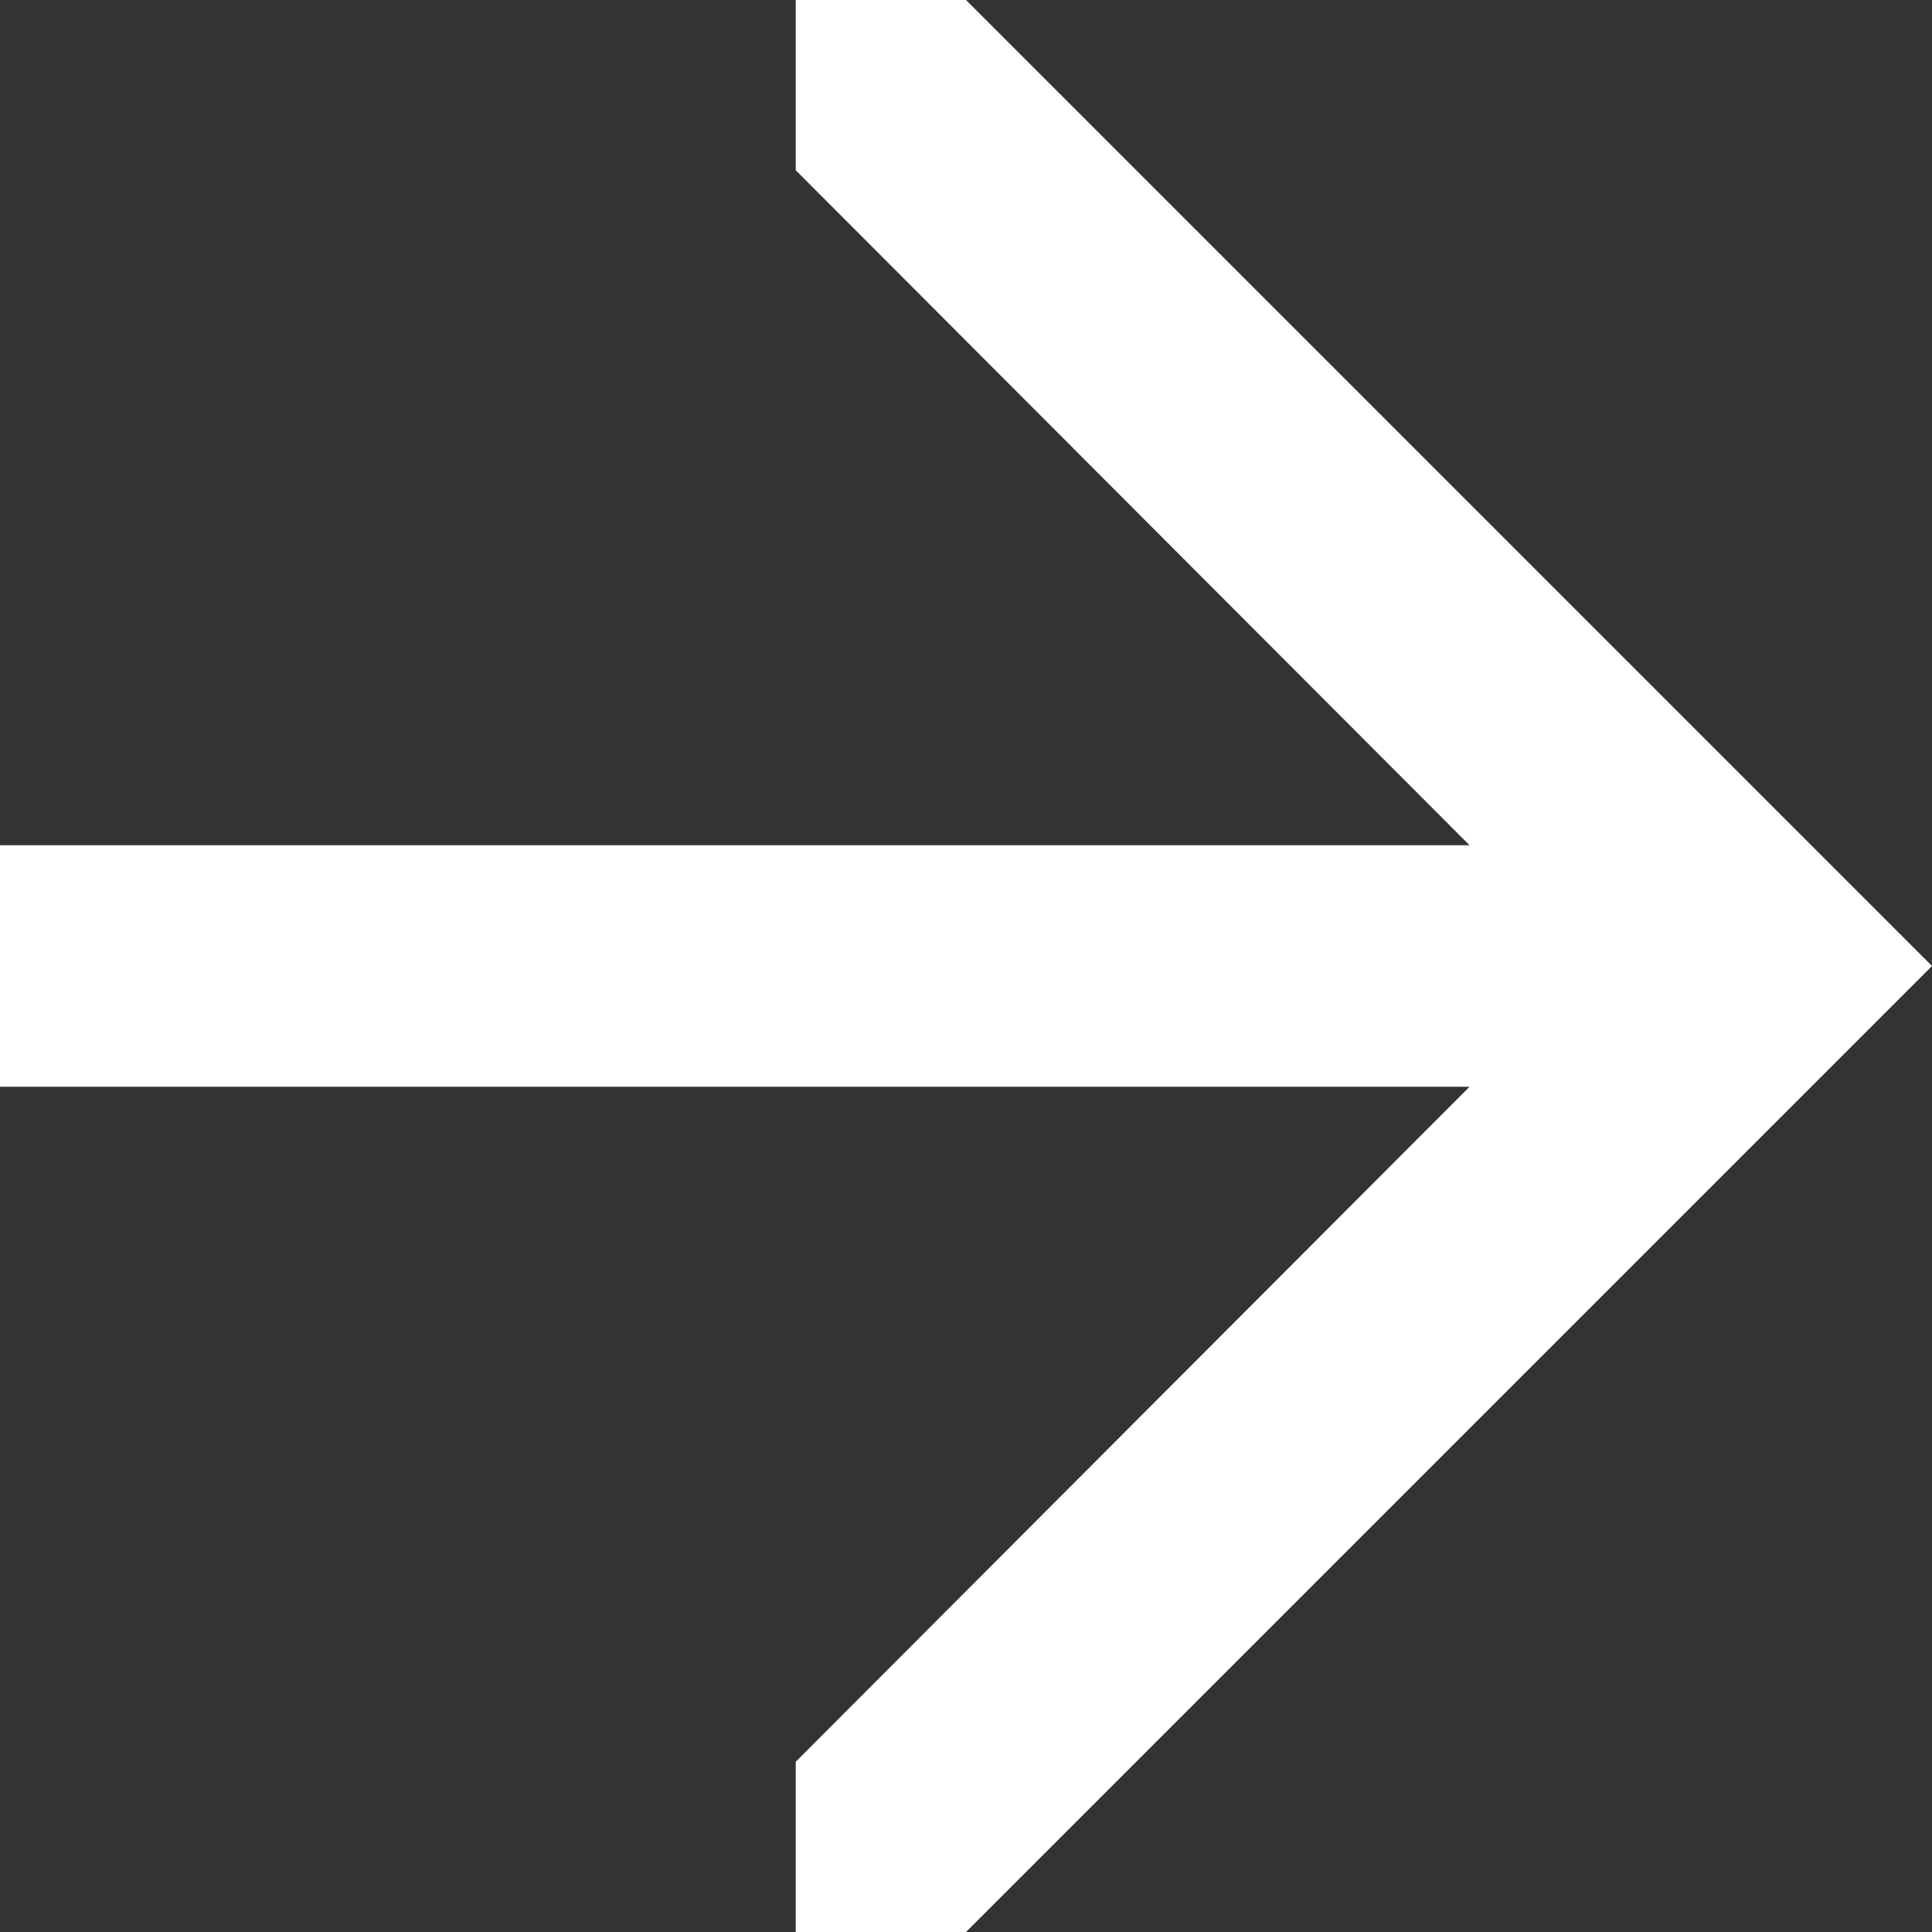 <svg width="16" height="16" viewBox="0 0 16 16" fill="none" xmlns="http://www.w3.org/2000/svg">
<rect x="0" y="0" width="16" height="16" fill="#333333" stroke="none"/>
<path d="M8 0H6.59V1.41L12.17 7H0V9H12.17L6.59 14.59V16H8L16 8L8 0Z" fill="white"/>
</svg>
